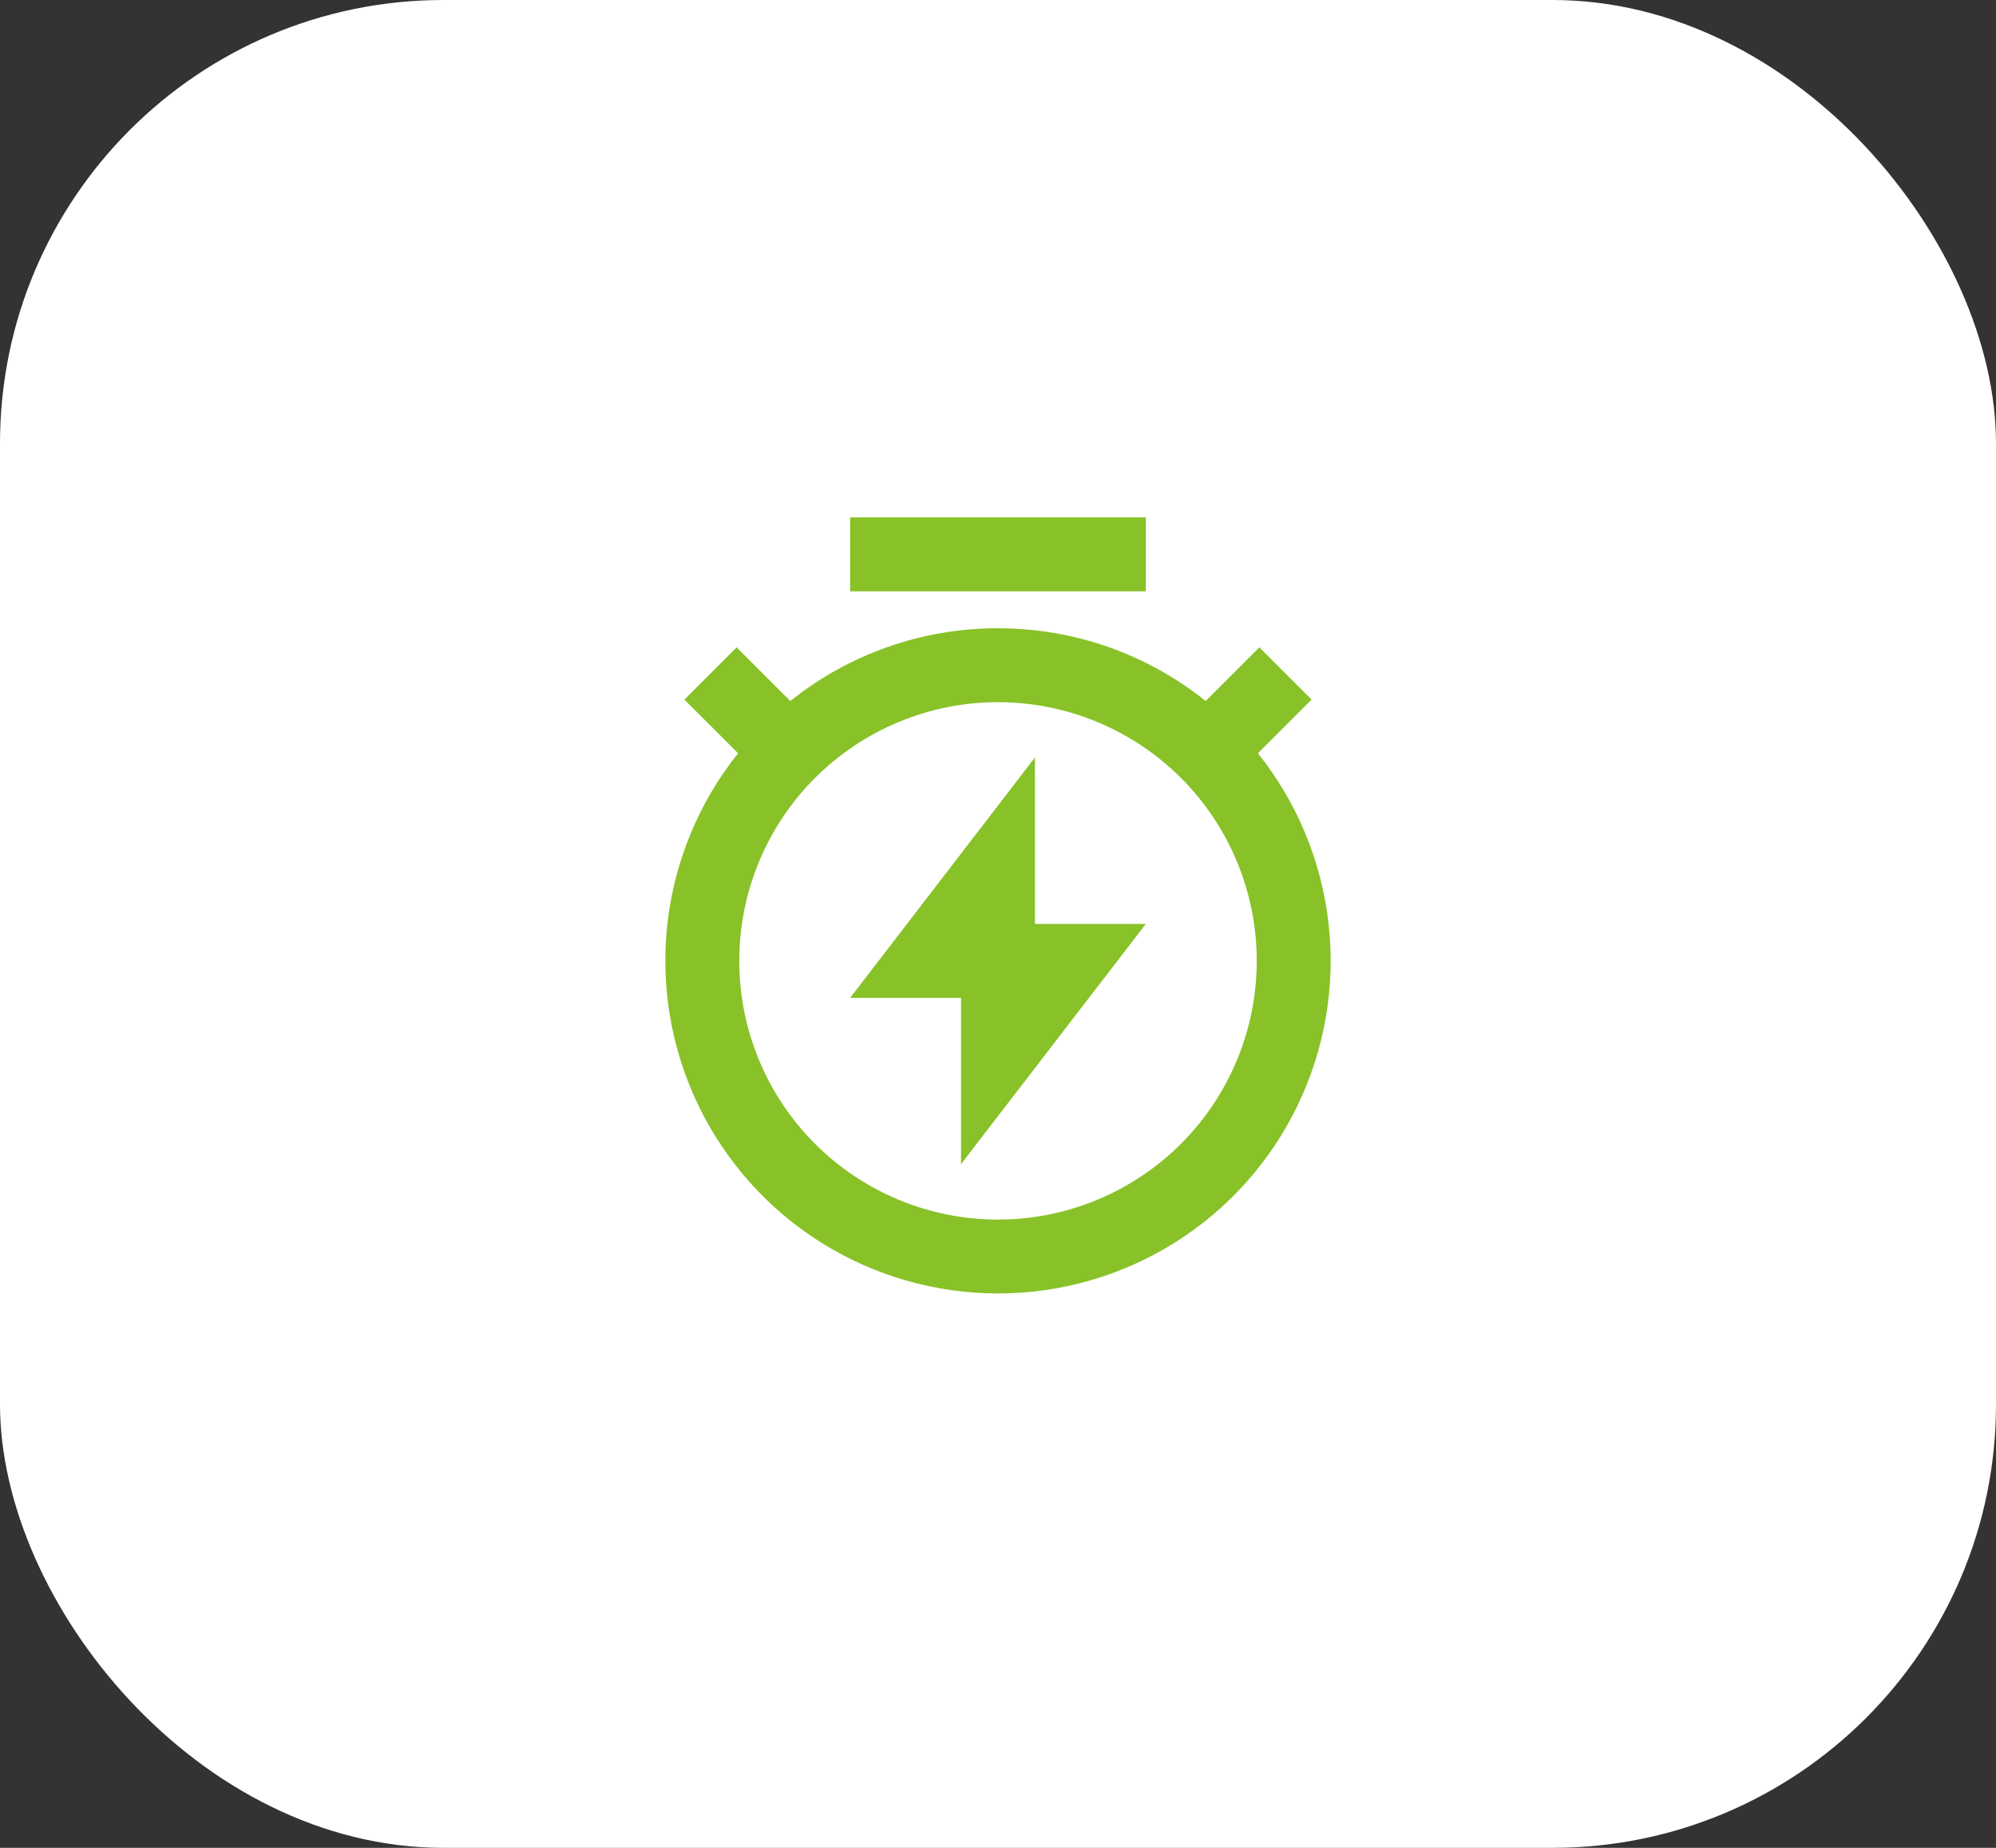 <svg xmlns="http://www.w3.org/2000/svg" width="54" height="50" viewBox="0 0 54 50" fill="none"><rect x="0" y="0" width="54" height="50" fill="#333333" stroke="none"/><rect width="54" height="50" rx="12" fill="white"></rect><g clip-path="url(#clip0_90_199)"><path d="M21.382 18.968C22.976 17.691 24.958 16.997 27 17C29.125 17 31.078 17.736 32.618 18.968L34.071 17.515L35.485 18.929L34.032 20.382C35.09 21.706 35.752 23.302 35.943 24.986C36.134 26.67 35.845 28.373 35.11 29.901C34.376 31.428 33.225 32.717 31.79 33.619C30.355 34.52 28.695 34.999 27 34.999C25.305 34.999 23.645 34.52 22.21 33.619C20.775 32.717 19.624 31.428 18.89 29.901C18.155 28.373 17.866 26.67 18.057 24.986C18.248 23.302 18.91 21.706 19.968 20.382L18.515 18.93L19.929 17.516L21.382 18.969V18.968ZM27 33C27.919 33 28.829 32.819 29.679 32.467C30.528 32.115 31.3 31.6 31.95 30.95C32.6 30.3 33.115 29.528 33.467 28.679C33.819 27.829 34 26.919 34 26C34 25.081 33.819 24.171 33.467 23.321C33.115 22.472 32.6 21.7 31.95 21.05C31.3 20.4 30.528 19.885 29.679 19.533C28.829 19.181 27.919 19 27 19C25.143 19 23.363 19.738 22.05 21.05C20.738 22.363 20 24.143 20 26C20 27.857 20.738 29.637 22.05 30.95C23.363 32.263 25.143 33 27 33ZM28 25H31L26 31.5V27H23L28 20.495V25ZM23 14H31V16H23V14Z" fill="#88C228"></path></g><defs><clipPath id="clip0_90_199"><rect width="24" height="24" fill="white" transform="translate(15 13)"></rect></clipPath></defs></svg>